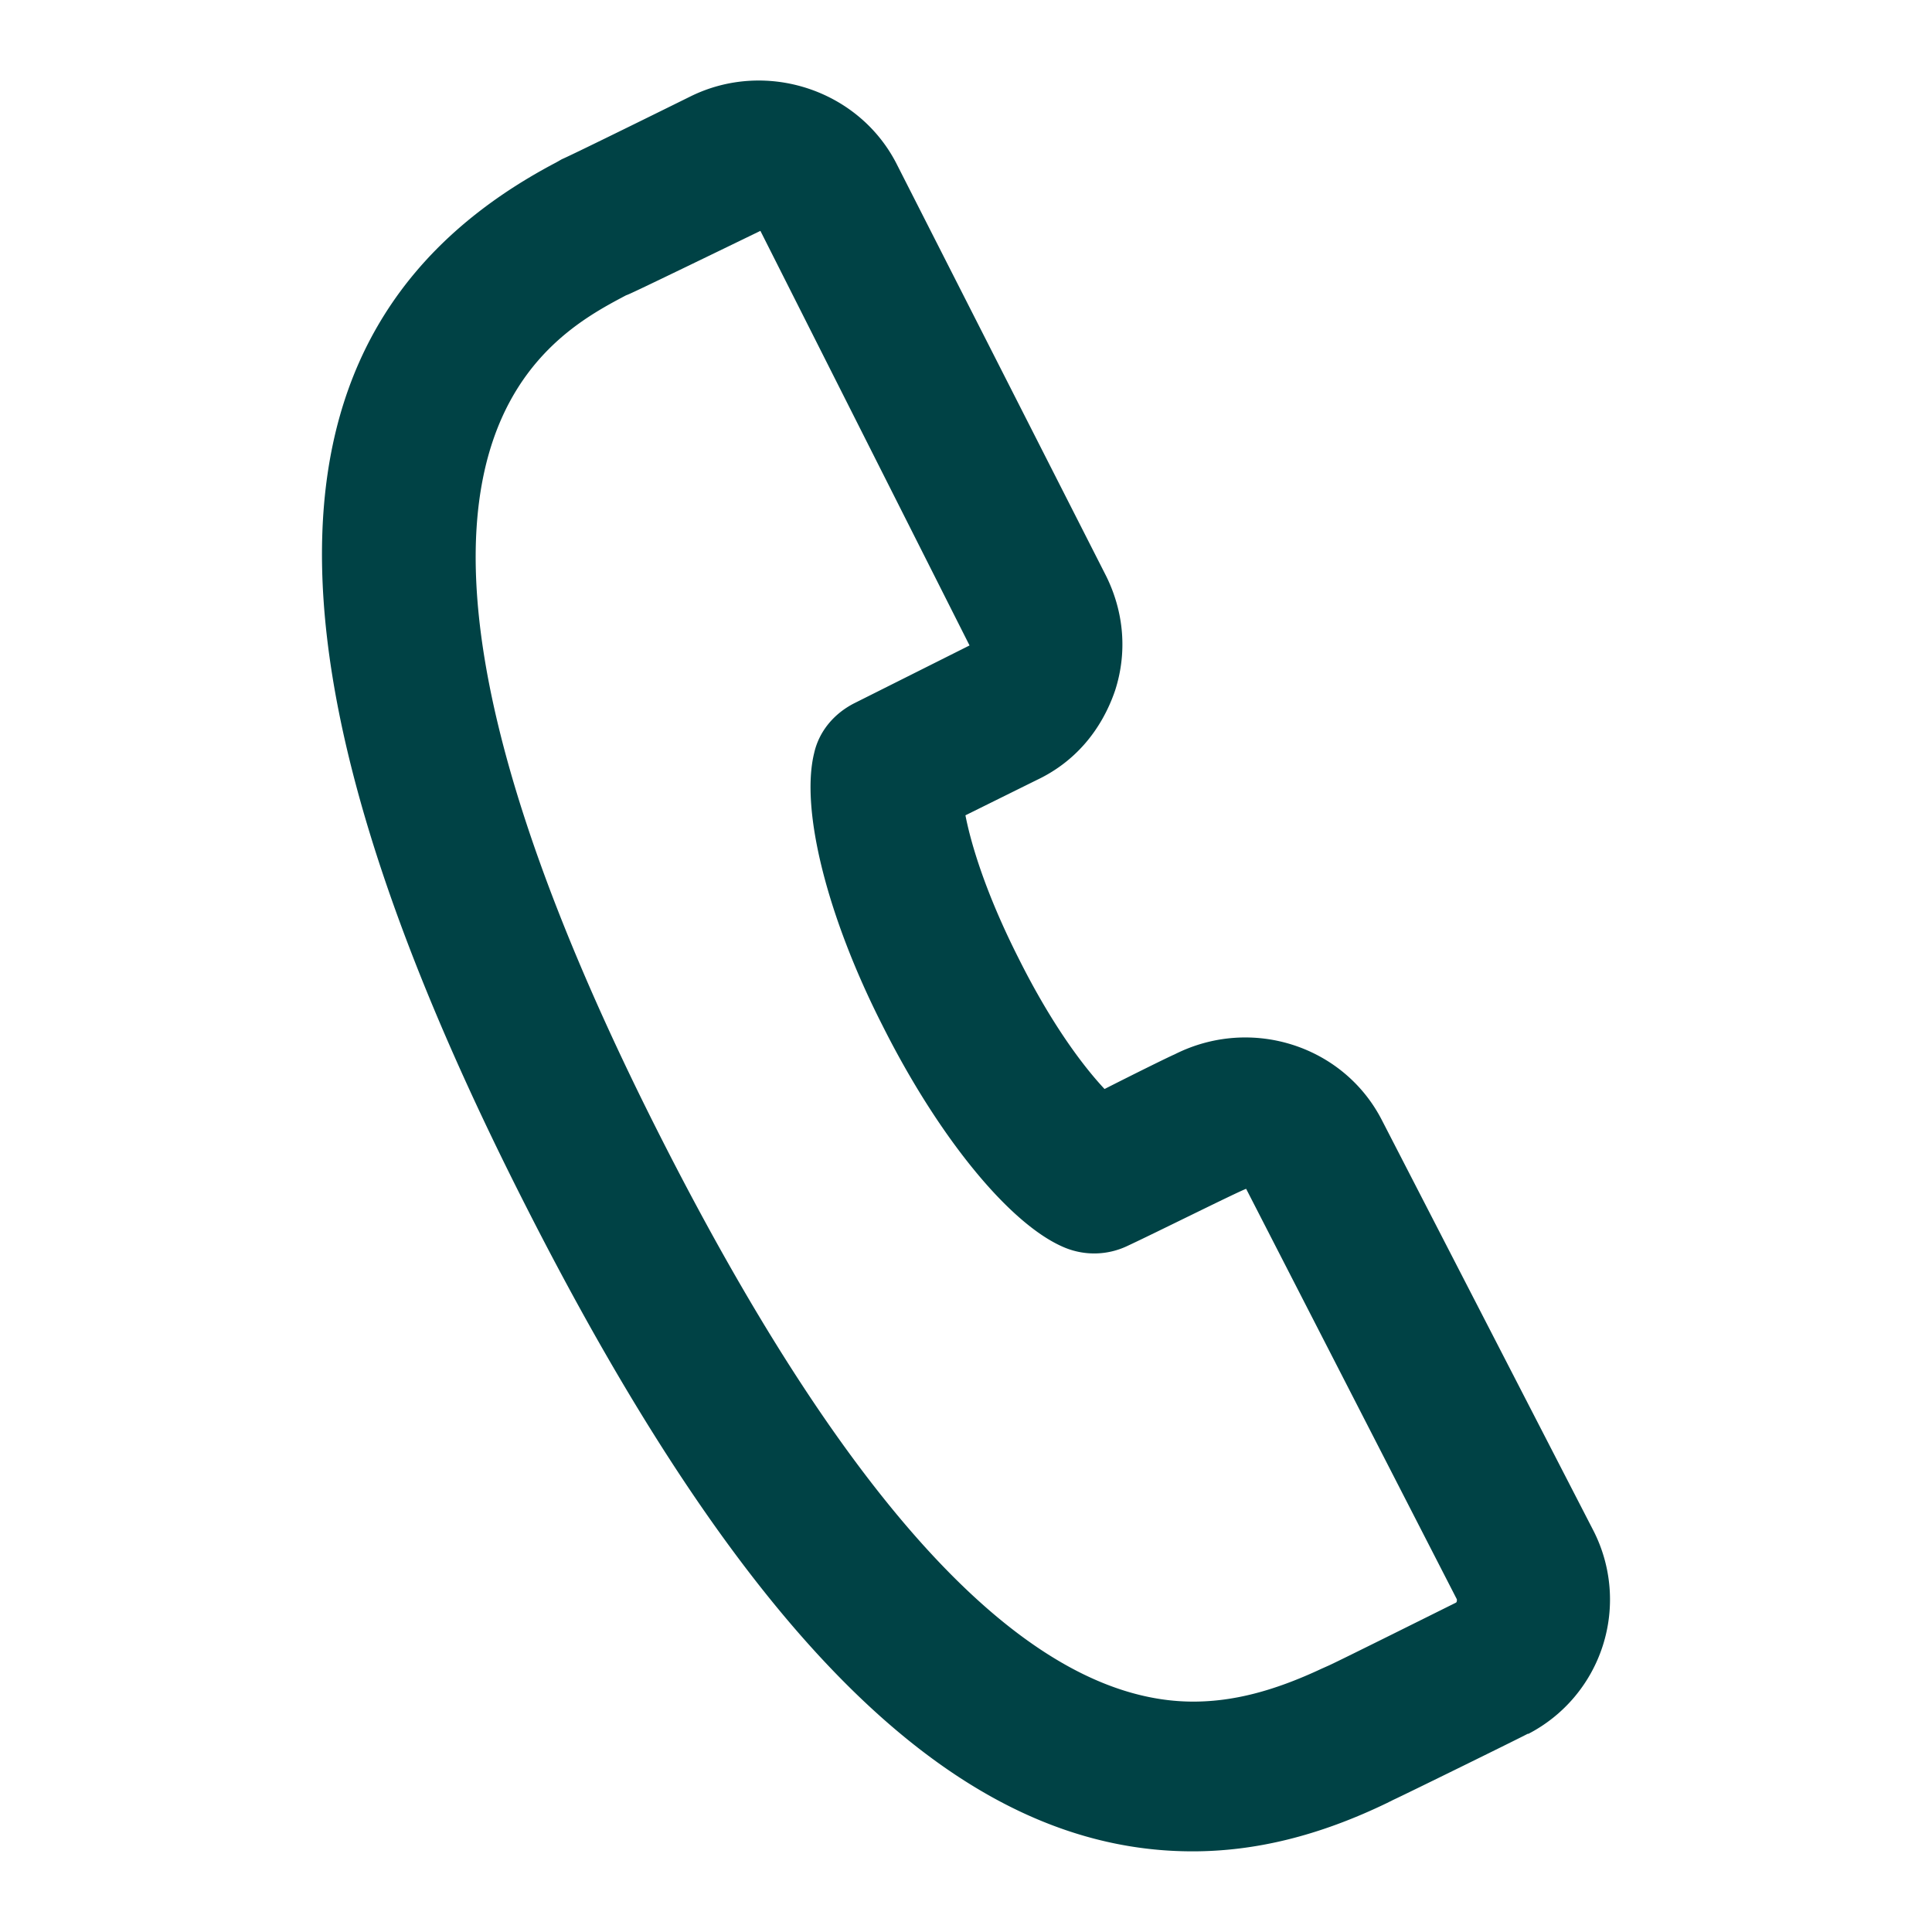<svg width="24" height="24" viewBox="0 0 24 24" xmlns="http://www.w3.org/2000/svg">
    <path d="M14.813 22.998c-2.88 0-5.508-2.55-8.288-8.03-3.487-6.86-3.366-10.98.384-12.95l.07-.04c.142-.06 1.598-.78 1.598-.78.93-.46 2.082-.09 2.557.83l2.608 5.13c.222.45.262.95.11 1.42-.171.5-.505.89-.97 1.11l-.889.44c.07.36.253.97.657 1.77.414.83.809 1.35 1.071 1.63.374-.19.799-.4.87-.43.95-.48 2.102-.11 2.577.82l2.628 5.1a1.88 1.88 0 0 1-.809 2.52h-.01c-.01.01-1.536.76-1.668.82l-.08.04c-.85.41-1.638.6-2.416.6zM9.446 2.868c-1.607.78-1.637.79-1.668.8-1.04.55-3.85 2.03.435 10.47 2.355 4.64 4.578 7 6.61 7 .495 0 1-.13 1.597-.41l.09-.04c.153-.07 1.416-.7 1.578-.78.01-.01.01-.02.01-.04l-2.618-5.1c-.111.04-1.132.55-1.476.71a.959.959 0 0 1-.778.02c-.677-.28-1.567-1.37-2.264-2.76-.687-1.35-1.02-2.68-.849-3.38.06-.27.243-.49.495-.62l1.436-.72-2.598-5.15z" fill="#004245" fill-rule="nonzero"/>
</svg>
